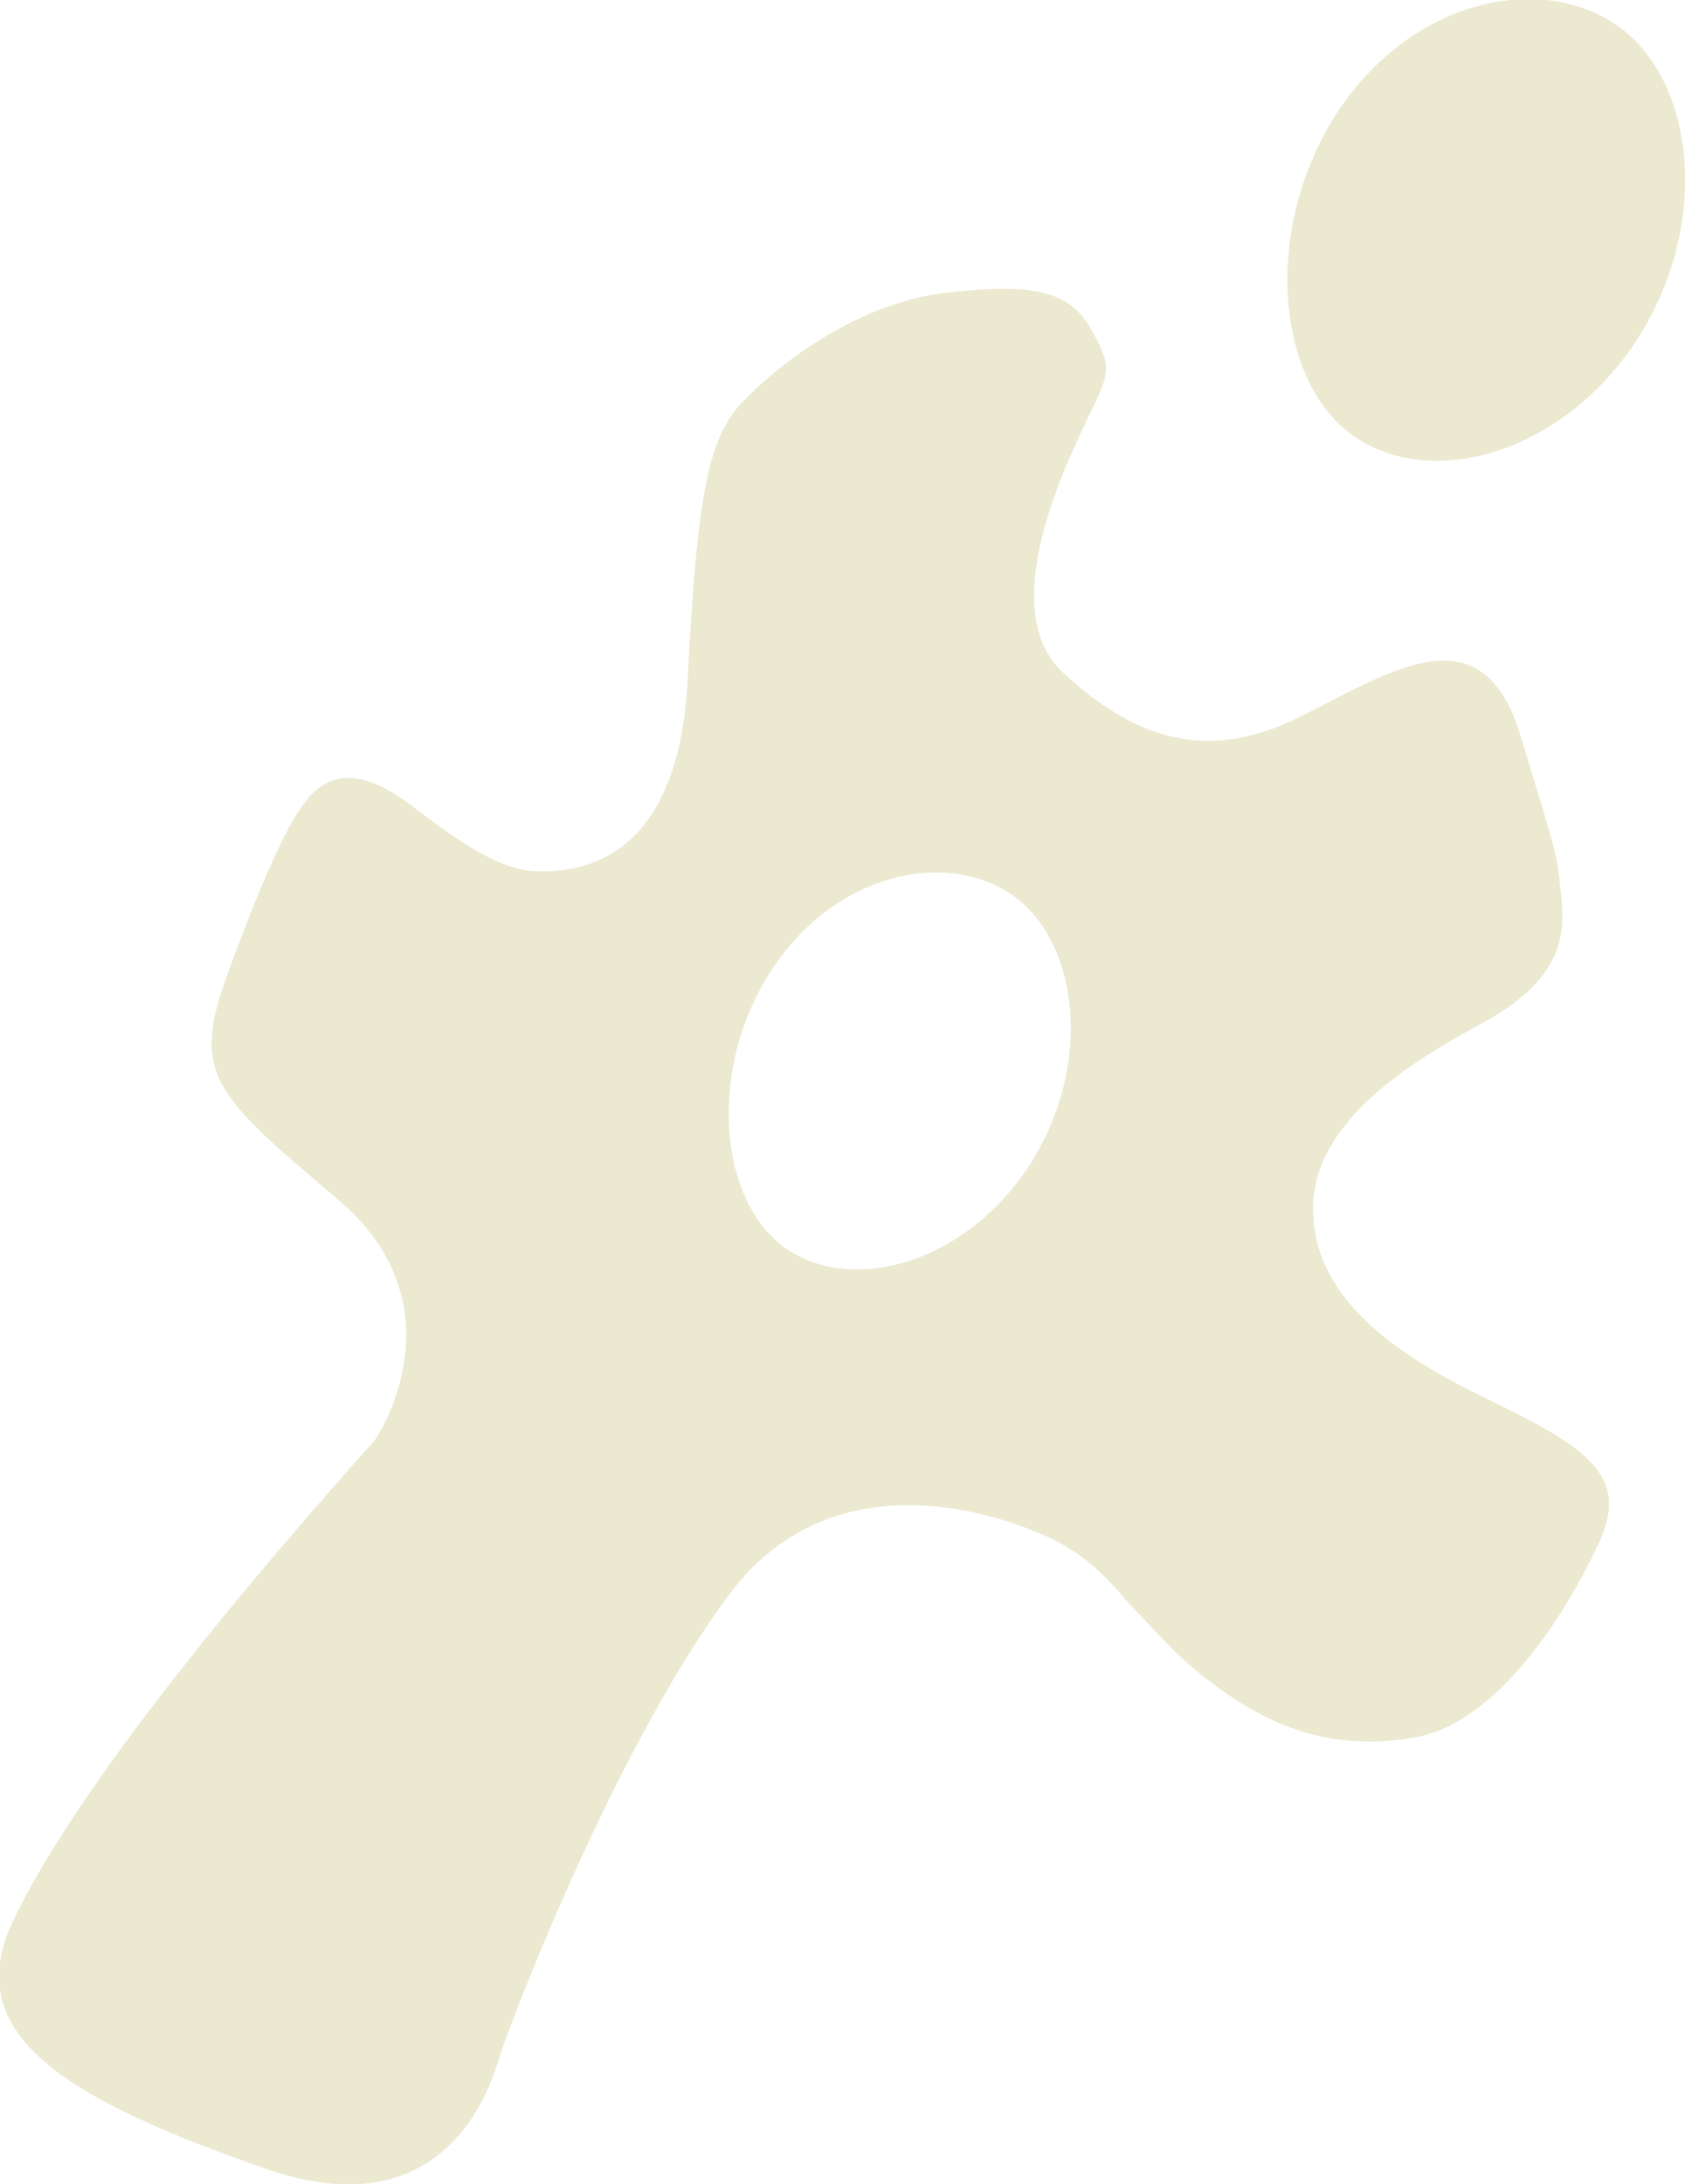 <svg xmlns:inkscape="http://www.inkscape.org/namespaces/inkscape" xmlns:sodipodi="http://sodipodi.sourceforge.net/DTD/sodipodi-0.dtd" xmlns="http://www.w3.org/2000/svg" xmlns:svg="http://www.w3.org/2000/svg" width="32.095mm" height="41.58mm" viewBox="0 0 32.095 41.58" id="svg2031" inkscape:version="1.2 (dc2aedaf03, 2022-05-15)" sodipodi:docname="tool-shape.svg" inkscape:dataloss="true"><defs id="defs2028"><clipPath clipPathUnits="userSpaceOnUse" id="clipPath2012"><path d="m -337.55,-111.949 h 595.276 v 841.89 h -595.276 z" id="path2014" style="stroke-width:1"></path></clipPath></defs><g inkscape:label="Lag 1" inkscape:groupmode="layer" id="layer1" transform="translate(-110.42,-145.802)"><g id="g284" transform="matrix(0.353,0,0,-0.353,138.705,172.417)" clip-path="url(#clipPath2012)"><path d="m 0,0 c -5.286,2.566 -9.119,5.532 -9.274,9.952 -0.155,4.42 4.204,7.605 9.026,10.201 4.823,2.595 4.543,5.223 4.327,7.233 -0.216,2.009 -0.062,1.422 -2.163,8.345 -2.102,6.924 -7.141,3.339 -12.055,0.928 -4.914,-2.412 -8.823,-1.077 -12.641,2.472 -3.57,3.317 -0.032,10.817 1.267,13.538 1.297,2.721 1.433,2.81 0.307,4.884 -1.157,2.135 -3.063,2.588 -7.761,2.068 -4.908,-0.54 -9.115,-3.861 -11.033,-5.84 -1.915,-1.978 -2.502,-4.945 -3.028,-15.114 -0.525,-10.17 -6.306,-10.338 -8.284,-10.261 -2.371,0.089 -5.557,2.789 -6.923,3.769 -3.74,2.689 -5.162,0.38 -5.812,-0.585 -0.671,-1 -1.854,-3.4 -3.831,-8.81 -1.979,-5.409 -0.589,-6.49 5.994,-12.086 6.584,-5.594 2.384,-12.405 2.017,-12.917 -0.416,-0.578 -15.027,-16.389 -19.572,-26.028 -2.869,-6.086 2.812,-9.55 13.631,-13.321 10.253,-3.574 12.358,5.232 12.688,6.203 0.842,2.497 6.321,16.67 12.317,24.736 5.998,8.067 15.951,3.895 18.023,2.721 2.07,-1.176 3.06,-2.689 4.079,-3.71 1.021,-1.019 2.134,-2.503 4.668,-4.265 2.534,-1.761 5.78,-3.245 10.323,-2.412 4.545,0.835 8.314,7.048 9.923,10.633 C 7.819,-4.079 5.285,-2.564 0,0 m -24.258,13.072 c -3.166,-5.395 -9.227,-7.515 -13.099,-5.246 -3.869,2.272 -4.655,9.289 -1.491,14.686 3.168,5.396 9.086,7.125 12.954,4.856 3.87,-2.27 4.802,-8.9 1.636,-14.296 M 6.68,74.312 c -4.5,2.639 -11.379,0.628 -15.06,-5.646 -3.68,-6.274 -2.767,-14.435 1.733,-17.076 4.499,-2.639 11.548,-0.173 15.228,6.101 3.68,6.274 2.599,13.981 -1.901,16.621" style="fill:#ece9d1;fill-opacity:1;fill-rule:nonzero;stroke:none" id="path286" inkscape:export-filename="tool-shape-ultra-light-yellow.svg" inkscape:export-xdpi="96" inkscape:export-ydpi="96"></path></g></g></svg>